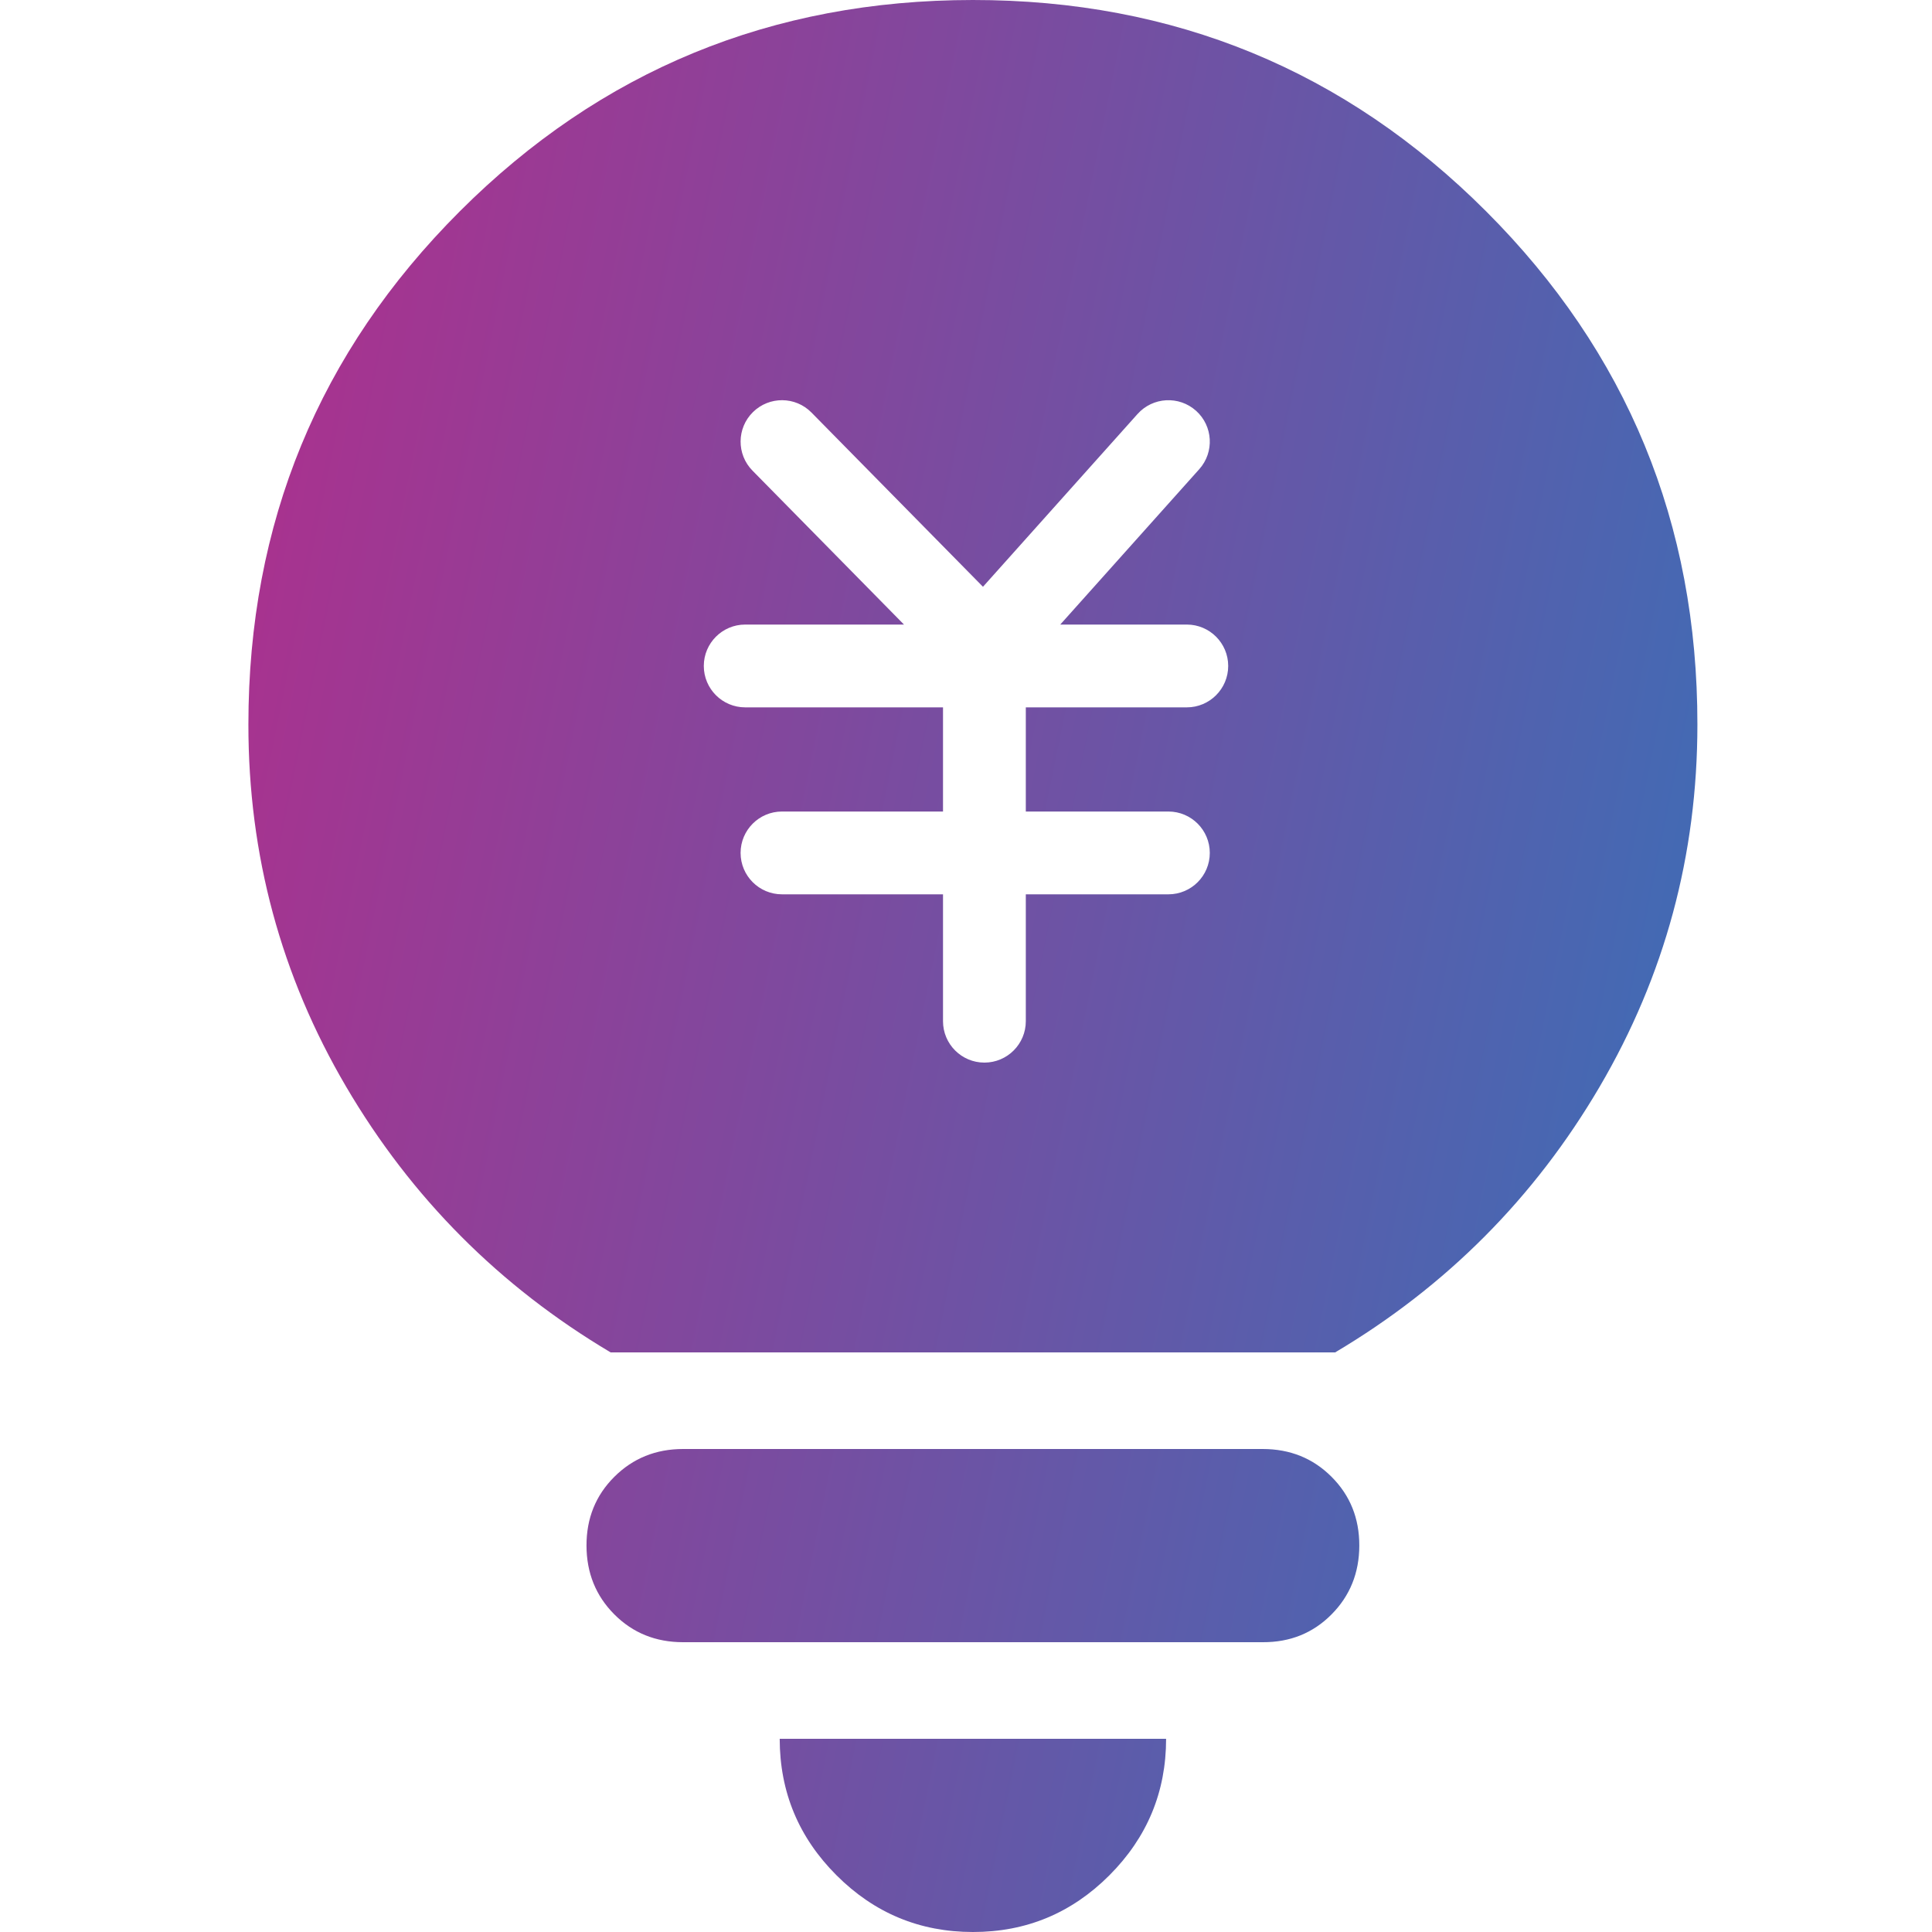 <svg width="70" height="70" viewBox="0 0 70 70" fill="none" xmlns="http://www.w3.org/2000/svg">
<g clip-path="url(#clip0_199_368)">
<path fill-rule="evenodd" clip-rule="evenodd" d="M30.308 67.945C31.678 69.315 33.325 70 35.25 70C37.177 70.002 38.826 69.317 40.196 67.945C41.565 66.573 42.25 64.925 42.25 63H28.25C28.252 64.927 28.938 66.576 30.308 67.945ZM22.258 58.492C22.928 59.164 23.758 59.5 24.75 59.5H45.75C46.742 59.505 47.572 59.17 48.242 58.495C48.912 57.821 49.248 56.989 49.25 56C49.252 55.011 48.917 54.18 48.245 53.508C47.574 52.836 46.742 52.5 45.75 52.5H24.75C23.763 52.5 22.932 52.836 22.258 53.508C21.584 54.18 21.248 55.011 21.25 56C21.252 56.989 21.588 57.82 22.258 58.492ZM12.542 39.375C14.906 43.4 18.1 46.608 22.125 49H48.375C52.402 46.608 55.597 43.4 57.958 39.375C60.319 35.35 61.5 30.975 61.5 26.25C61.505 18.963 58.953 12.766 53.846 7.658C48.738 2.55 42.539 -0.002 35.25 1.59817e-06C27.961 0.002 21.763 2.555 16.658 7.658C11.553 12.761 9 18.958 9 26.25C8.998 30.975 10.178 35.35 12.542 39.375ZM43.451 17C44.004 16.383 43.951 15.434 43.334 14.882C42.716 14.33 41.768 14.383 41.215 15L35.615 21.26L29.402 14.948C28.821 14.357 27.872 14.35 27.281 14.931C26.691 15.512 26.683 16.462 27.264 17.052L32.753 22.629H27C26.172 22.629 25.5 23.301 25.5 24.129C25.5 24.957 26.172 25.629 27 25.629H34.167V29.403H28.333C27.505 29.403 26.833 30.075 26.833 30.903C26.833 31.732 27.505 32.403 28.333 32.403H34.167V37C34.167 37.828 34.838 38.5 35.667 38.5C36.495 38.5 37.167 37.828 37.167 37V32.403H42.333C43.162 32.403 43.833 31.732 43.833 30.903C43.833 30.075 43.162 29.403 42.333 29.403H37.167V25.629H43C43.828 25.629 44.5 24.957 44.5 24.129C44.5 23.301 43.828 22.629 43 22.629H38.415L43.451 17Z" fill="url(#paint0_linear_199_368)"/>
</g>
<defs>
<linearGradient id="paint0_linear_199_368" x1="9" y1="0" x2="73.073" y2="13.012" gradientUnits="userSpaceOnUse">
<stop stop-color="#B02E8C"/>
<stop offset="1" stop-color="#3472B9"/>
</linearGradient>
<clipPath id="clip0_199_368">
<rect width="70" height="70" fill="white"/>
</clipPath>
</defs>
</svg>
